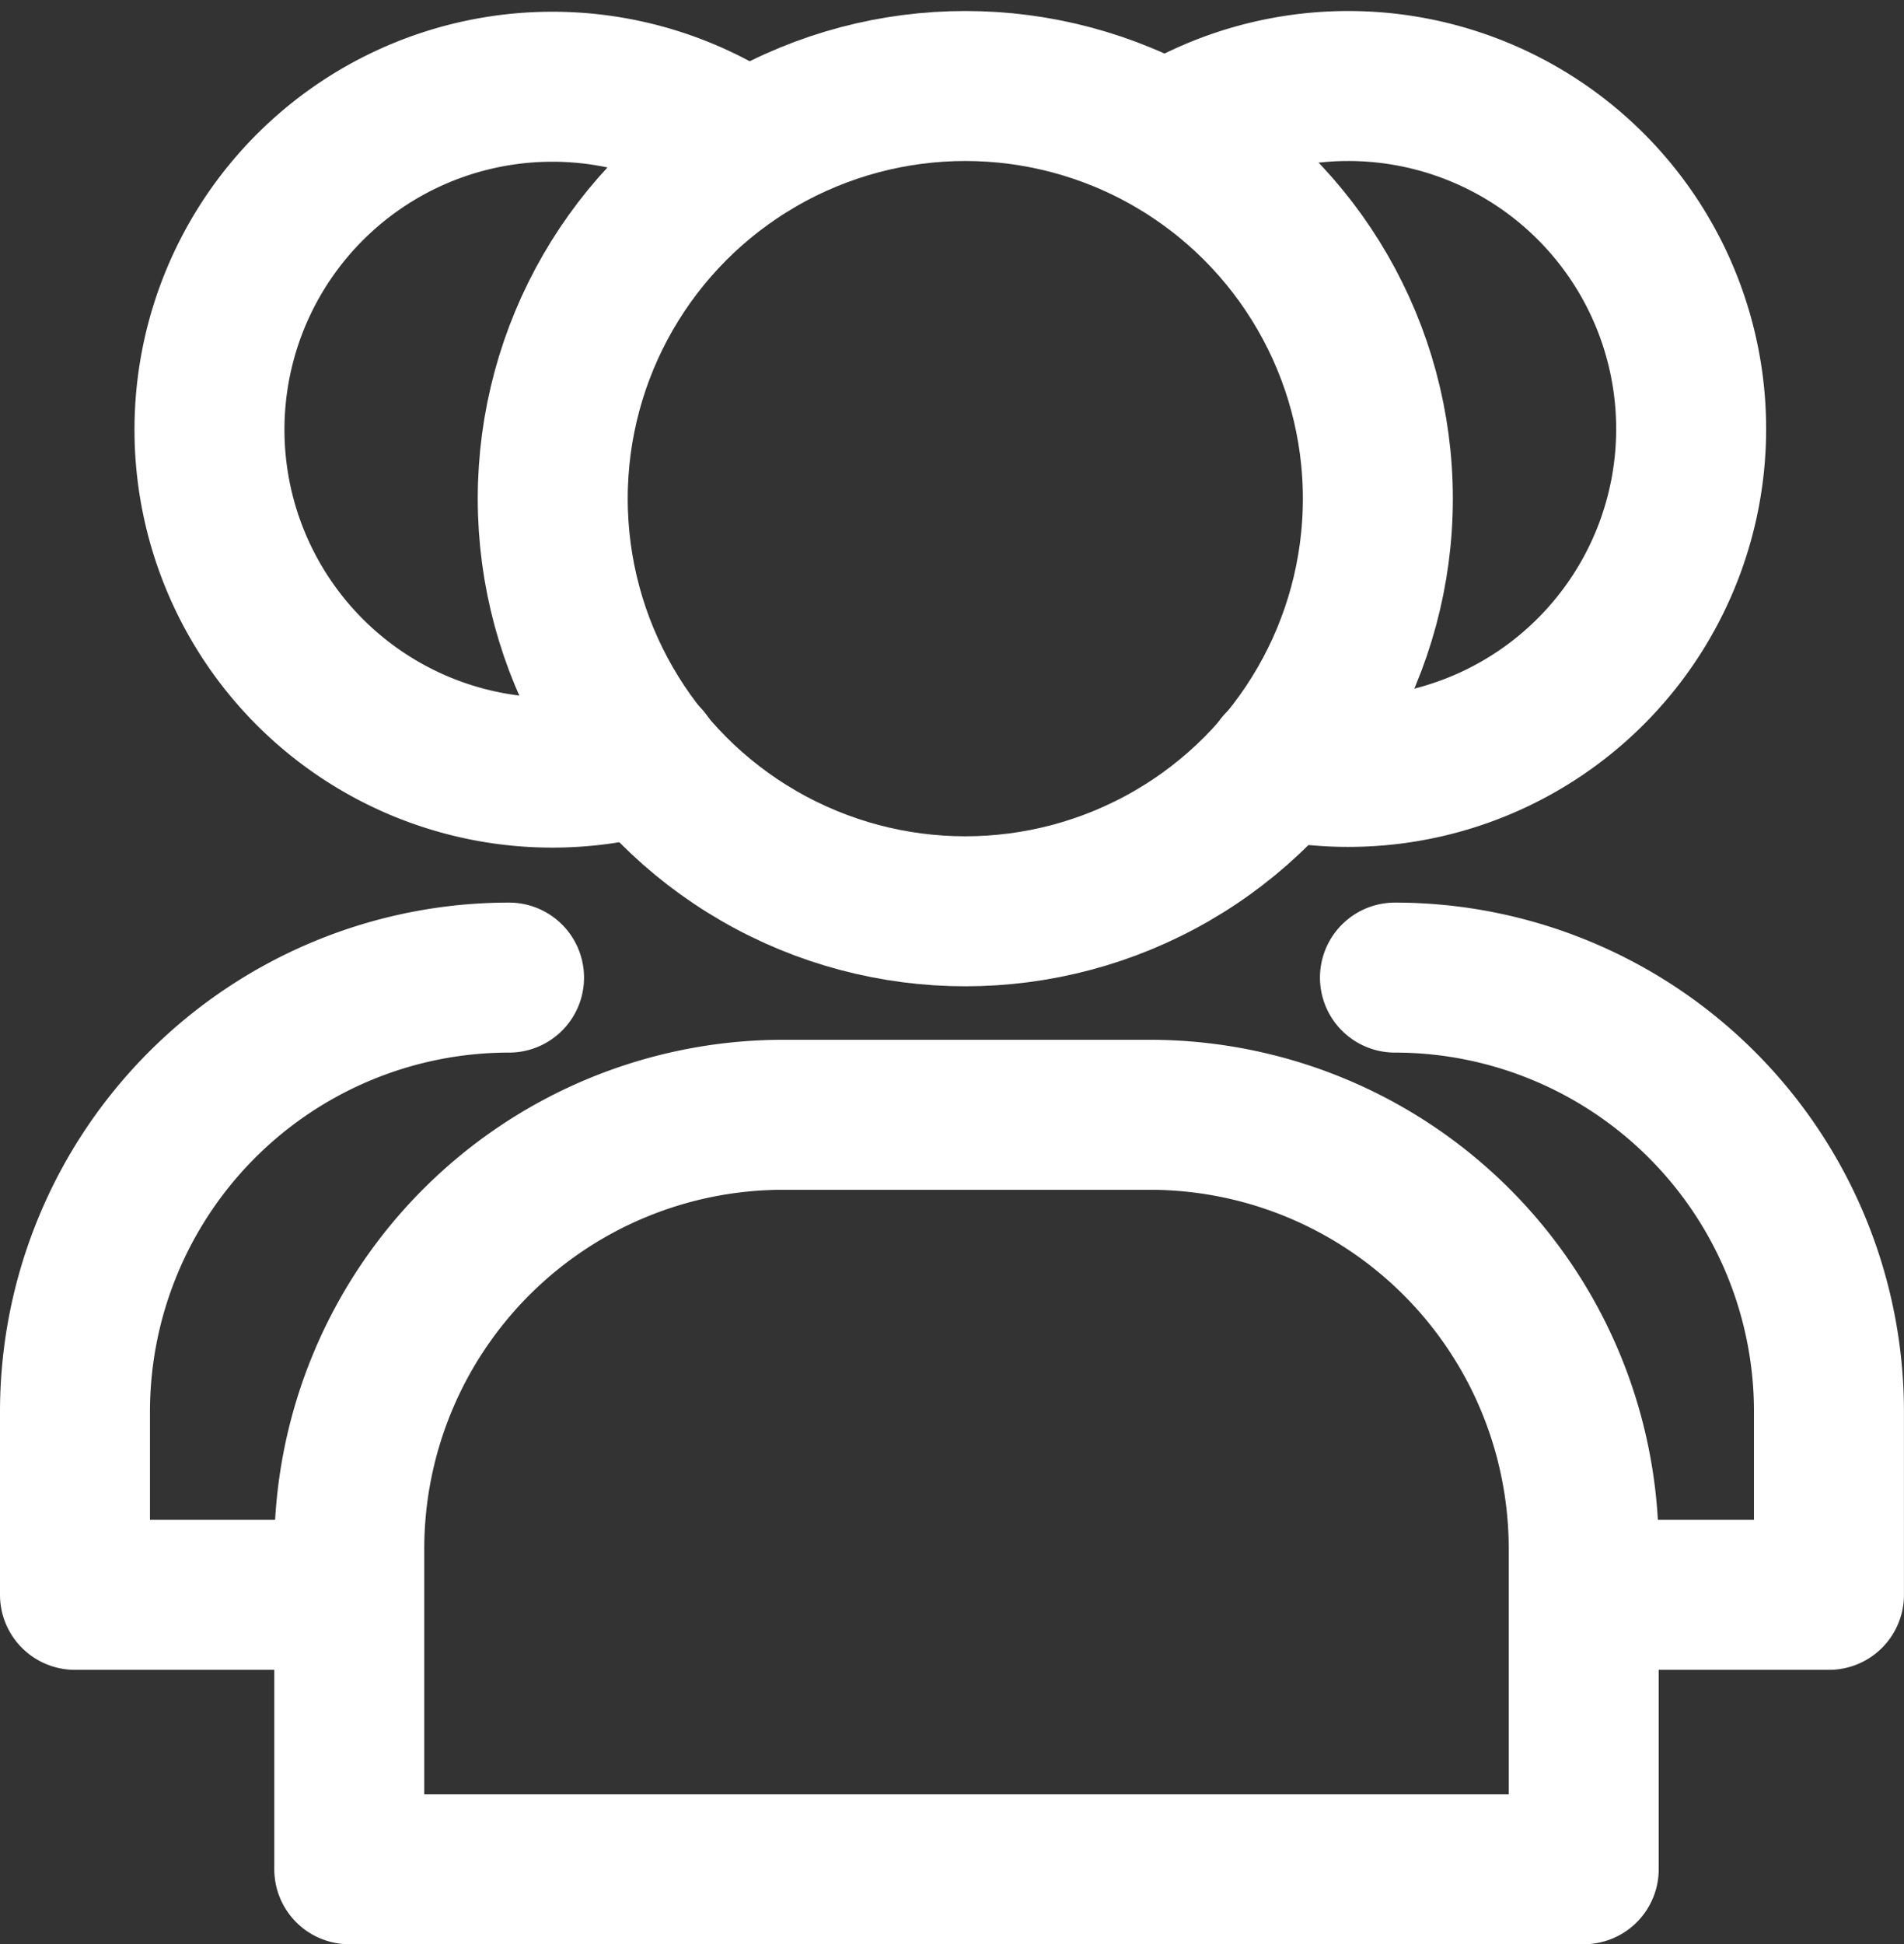 <svg xmlns="http://www.w3.org/2000/svg" width="38.088" height="38.884" viewBox="0 0 38.088 38.884">
  <rect x="0" y="0" width="38.088" height="38.884" fill="#333333" stroke="none"/>
  <g id="icon_nav_users" transform="translate(-1.5 -1.28)">
    <circle id="Elipse_113" data-name="Elipse 113" cx="8.253" cy="8.253" r="8.253" transform="translate(12.557 3)" fill="none" stroke="#fff" stroke-linecap="round" stroke-linejoin="round" stroke-width="3"/>
    <path id="Trazado_8484" data-name="Trazado 8484" d="M15.683,18h7.311a8.683,8.683,0,0,1,8.7,8.683v6.406H7V26.683A8.683,8.683,0,0,1,15.683,18Z" transform="translate(1.487 5.576)" fill="none" stroke="#fff" stroke-linecap="round" stroke-linejoin="round" stroke-width="3"/>
    <path id="Trazado_8485" data-name="Trazado 8485" d="M13.7,16.466A6.859,6.859,0,1,1,15.562,4.121" transform="translate(0.729 0.004)" fill="none" stroke="#fff" stroke-linecap="round" stroke-linejoin="round" stroke-width="3"/>
    <path id="Trazado_8486" data-name="Trazado 8486" d="M8.322,28.345H3V24.683A8.683,8.683,0,0,1,11.683,16" transform="translate(0 4.832)" fill="none" stroke="#fff" stroke-linecap="round" stroke-linejoin="round" stroke-width="3"/>
    <path id="Trazado_8487" data-name="Trazado 8487" d="M21.053,16.58A6.859,6.859,0,1,0,19.27,3.768" transform="translate(6.048 0)" fill="none" stroke="#fff" stroke-linecap="round" stroke-linejoin="round" stroke-width="3"/>
    <path id="Trazado_8488" data-name="Trazado 8488" d="M26.2,28.345h4.732V24.683A8.683,8.683,0,0,0,22.25,16" transform="translate(7.155 4.832)" fill="none" stroke="#fff" stroke-linecap="round" stroke-linejoin="round" stroke-width="3"/>
  </g>
</svg>
